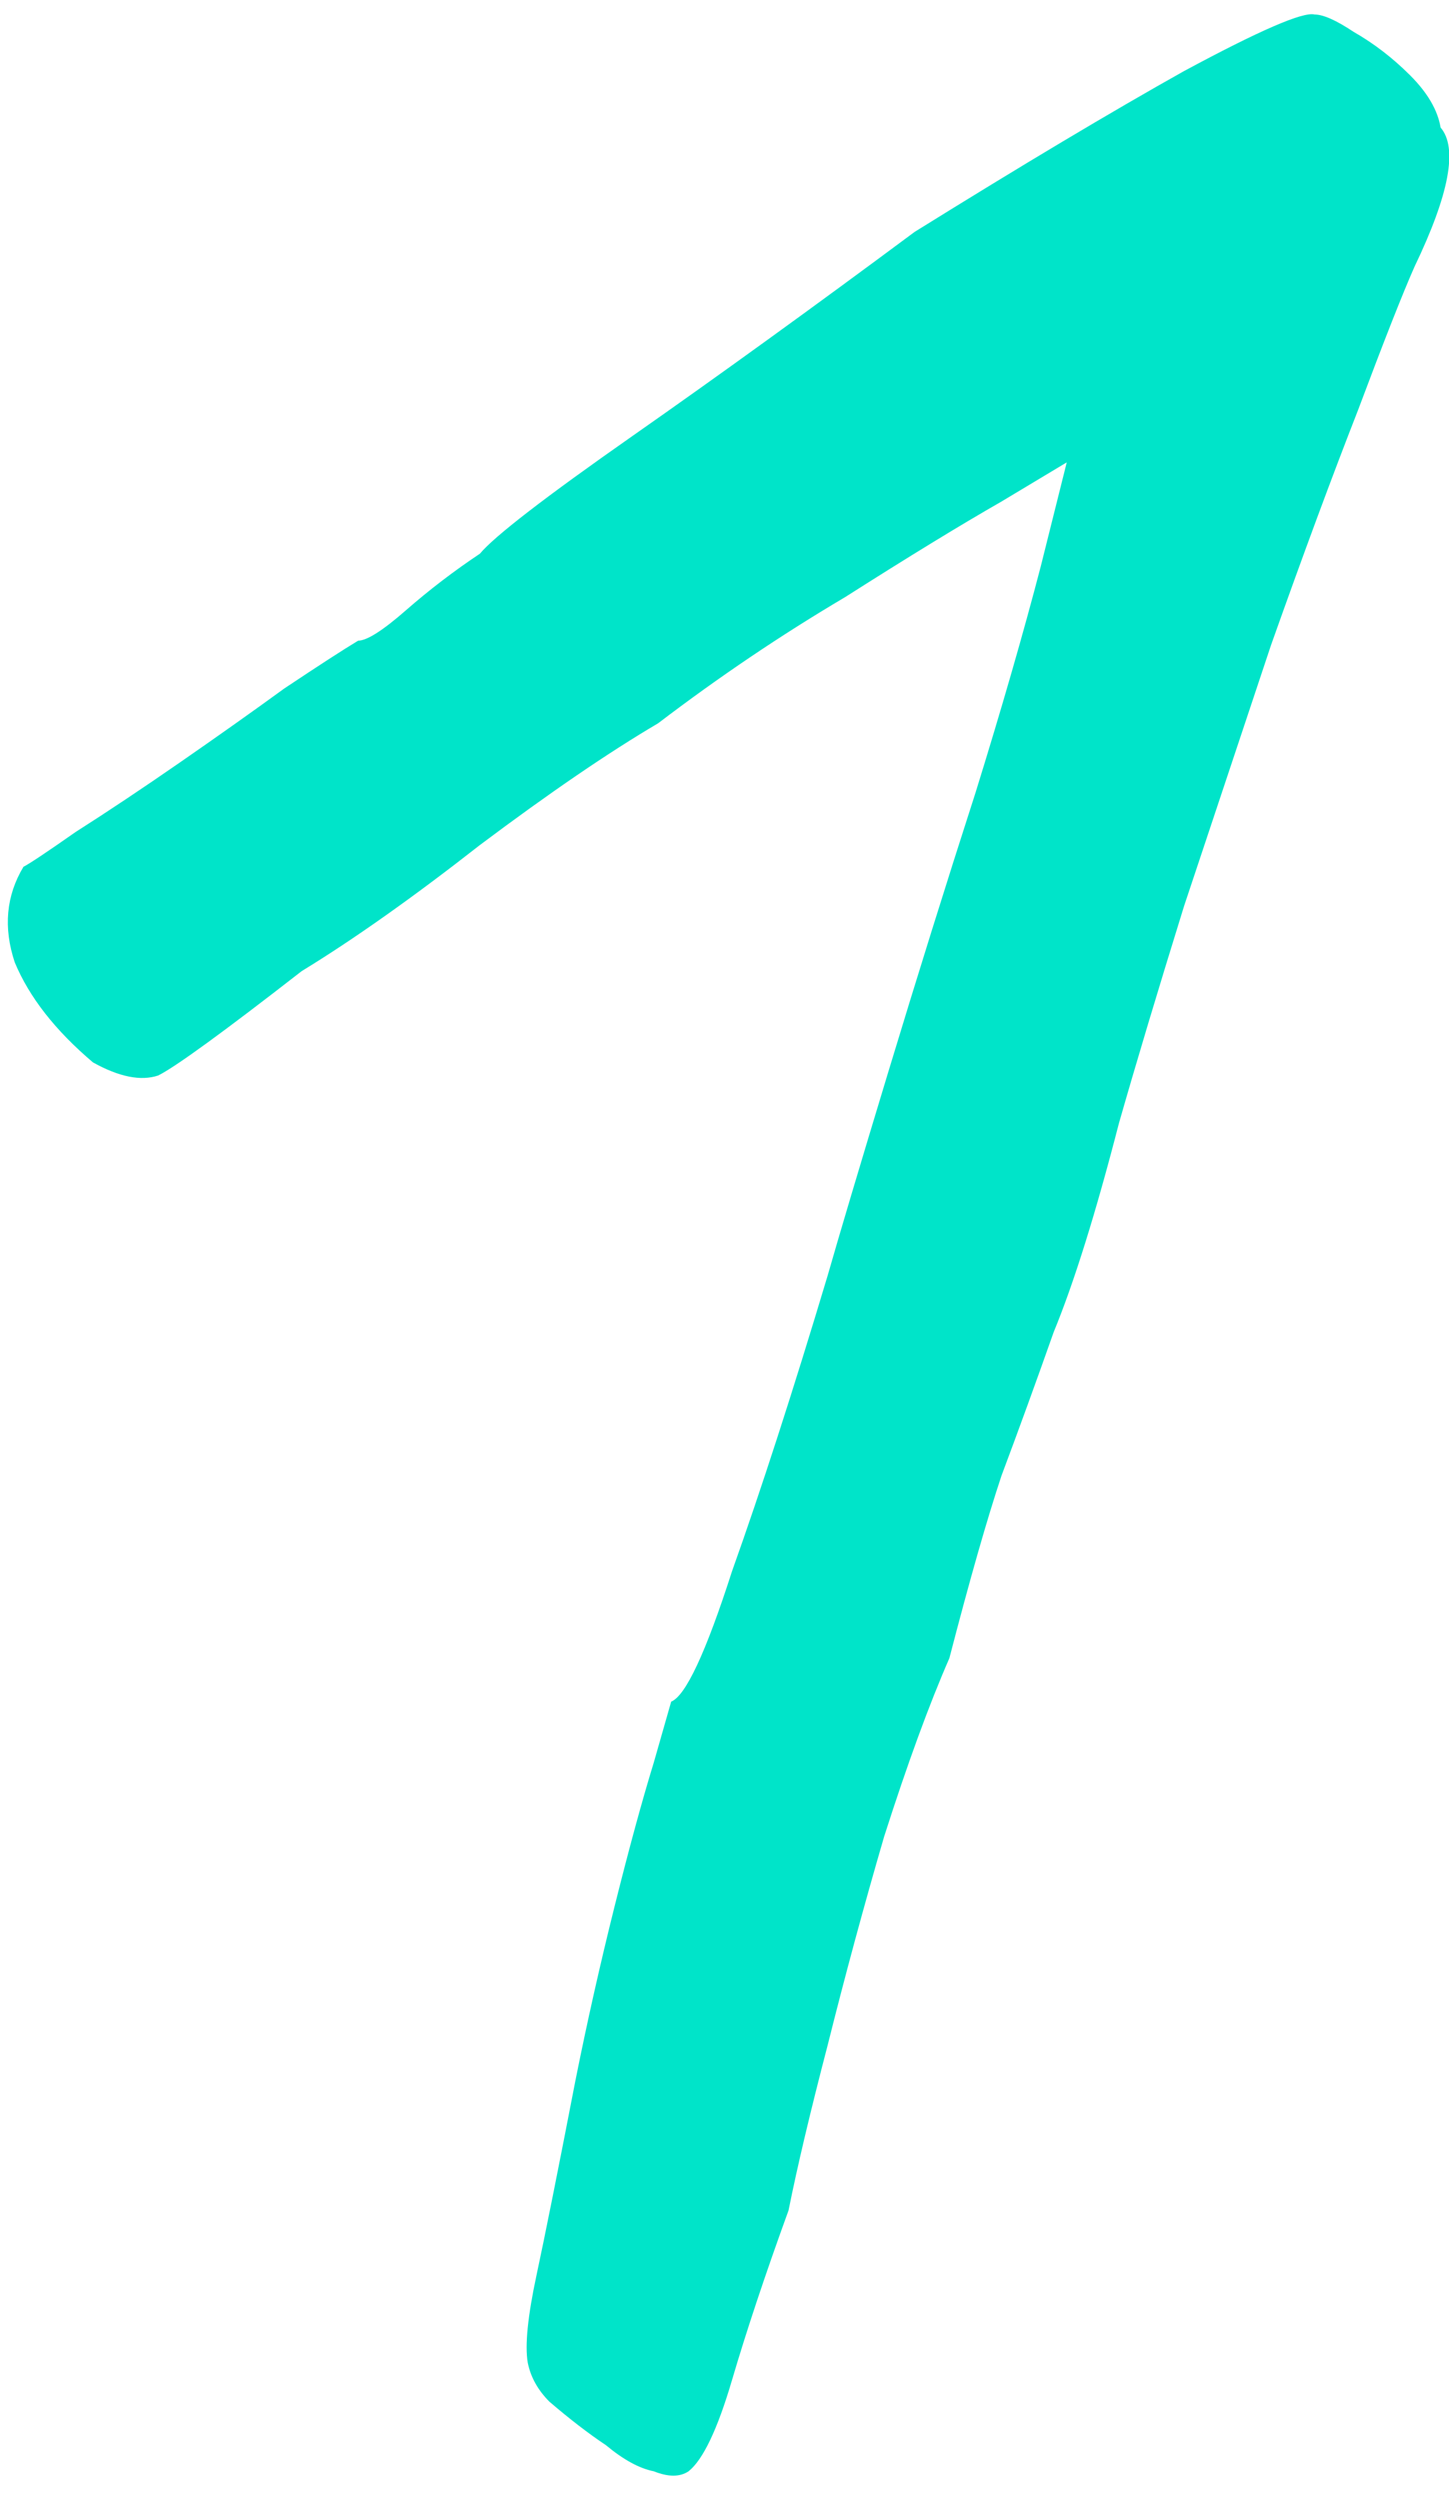 <?xml version="1.0" encoding="UTF-8"?> <svg xmlns="http://www.w3.org/2000/svg" width="40" height="69" viewBox="0 0 40 69" fill="none"><path d="M19.008 68.2C18.768 68.36 18.448 68.36 18.048 68.2C17.648 68.12 17.208 67.88 16.728 67.48C16.248 67.16 15.728 66.76 15.168 66.28C14.848 65.96 14.648 65.6 14.568 65.2C14.488 64.72 14.568 63.92 14.808 62.8C15.048 61.68 15.408 59.88 15.888 57.4C16.208 55.8 16.568 54.2 16.968 52.6C17.368 51 17.728 49.68 18.048 48.64C18.368 47.52 18.528 46.96 18.528 46.96C18.928 46.8 19.488 45.6 20.208 43.36C21.008 41.12 21.888 38.4 22.848 35.2C23.168 34.08 23.728 32.2 24.528 29.56C25.328 26.92 26.128 24.36 26.928 21.88C27.648 19.56 28.248 17.48 28.728 15.64C29.208 13.72 29.448 12.76 29.448 12.76C29.448 12.76 28.848 13.12 27.648 13.84C26.528 14.48 25.088 15.36 23.328 16.48C21.568 17.52 19.848 18.68 18.168 19.96C16.808 20.76 15.168 21.88 13.248 23.32C11.408 24.76 9.768 25.92 8.328 26.8C6.168 28.48 4.848 29.44 4.368 29.68C3.888 29.84 3.288 29.72 2.568 29.32C1.528 28.44 0.808 27.52 0.408 26.56C0.088 25.6 0.168 24.72 0.648 23.92C0.808 23.84 1.288 23.52 2.088 22.96C2.968 22.4 3.928 21.76 4.968 21.04C6.008 20.32 6.968 19.64 7.848 19C8.808 18.36 9.488 17.92 9.888 17.68C10.128 17.68 10.568 17.4 11.208 16.84C11.848 16.28 12.528 15.76 13.248 15.28C13.648 14.8 15.048 13.72 17.448 12.04C19.848 10.36 22.448 8.48 25.248 6.4C28.208 4.56 30.688 3.08 32.688 1.96C34.768 0.84 35.968 0.32 36.288 0.4C36.528 0.4 36.888 0.56 37.368 0.88C37.928 1.2 38.448 1.6 38.928 2.08C39.408 2.56 39.688 3.04 39.768 3.52C40.248 4.08 40.008 5.36 39.048 7.36C38.728 8.08 38.208 9.4 37.488 11.32C36.768 13.16 35.968 15.32 35.088 17.8C34.288 20.2 33.488 22.6 32.688 25C31.968 27.32 31.368 29.32 30.888 31C30.248 33.48 29.648 35.4 29.088 36.76C28.608 38.12 28.128 39.44 27.648 40.72C27.248 41.92 26.768 43.6 26.208 45.76C25.648 47.04 25.048 48.68 24.408 50.68C23.848 52.6 23.328 54.52 22.848 56.44C22.368 58.28 22.008 59.8 21.768 61C21.128 62.76 20.608 64.32 20.208 65.68C19.808 67.04 19.408 67.88 19.008 68.2Z" fill="#00E4C9"></path></svg> 
